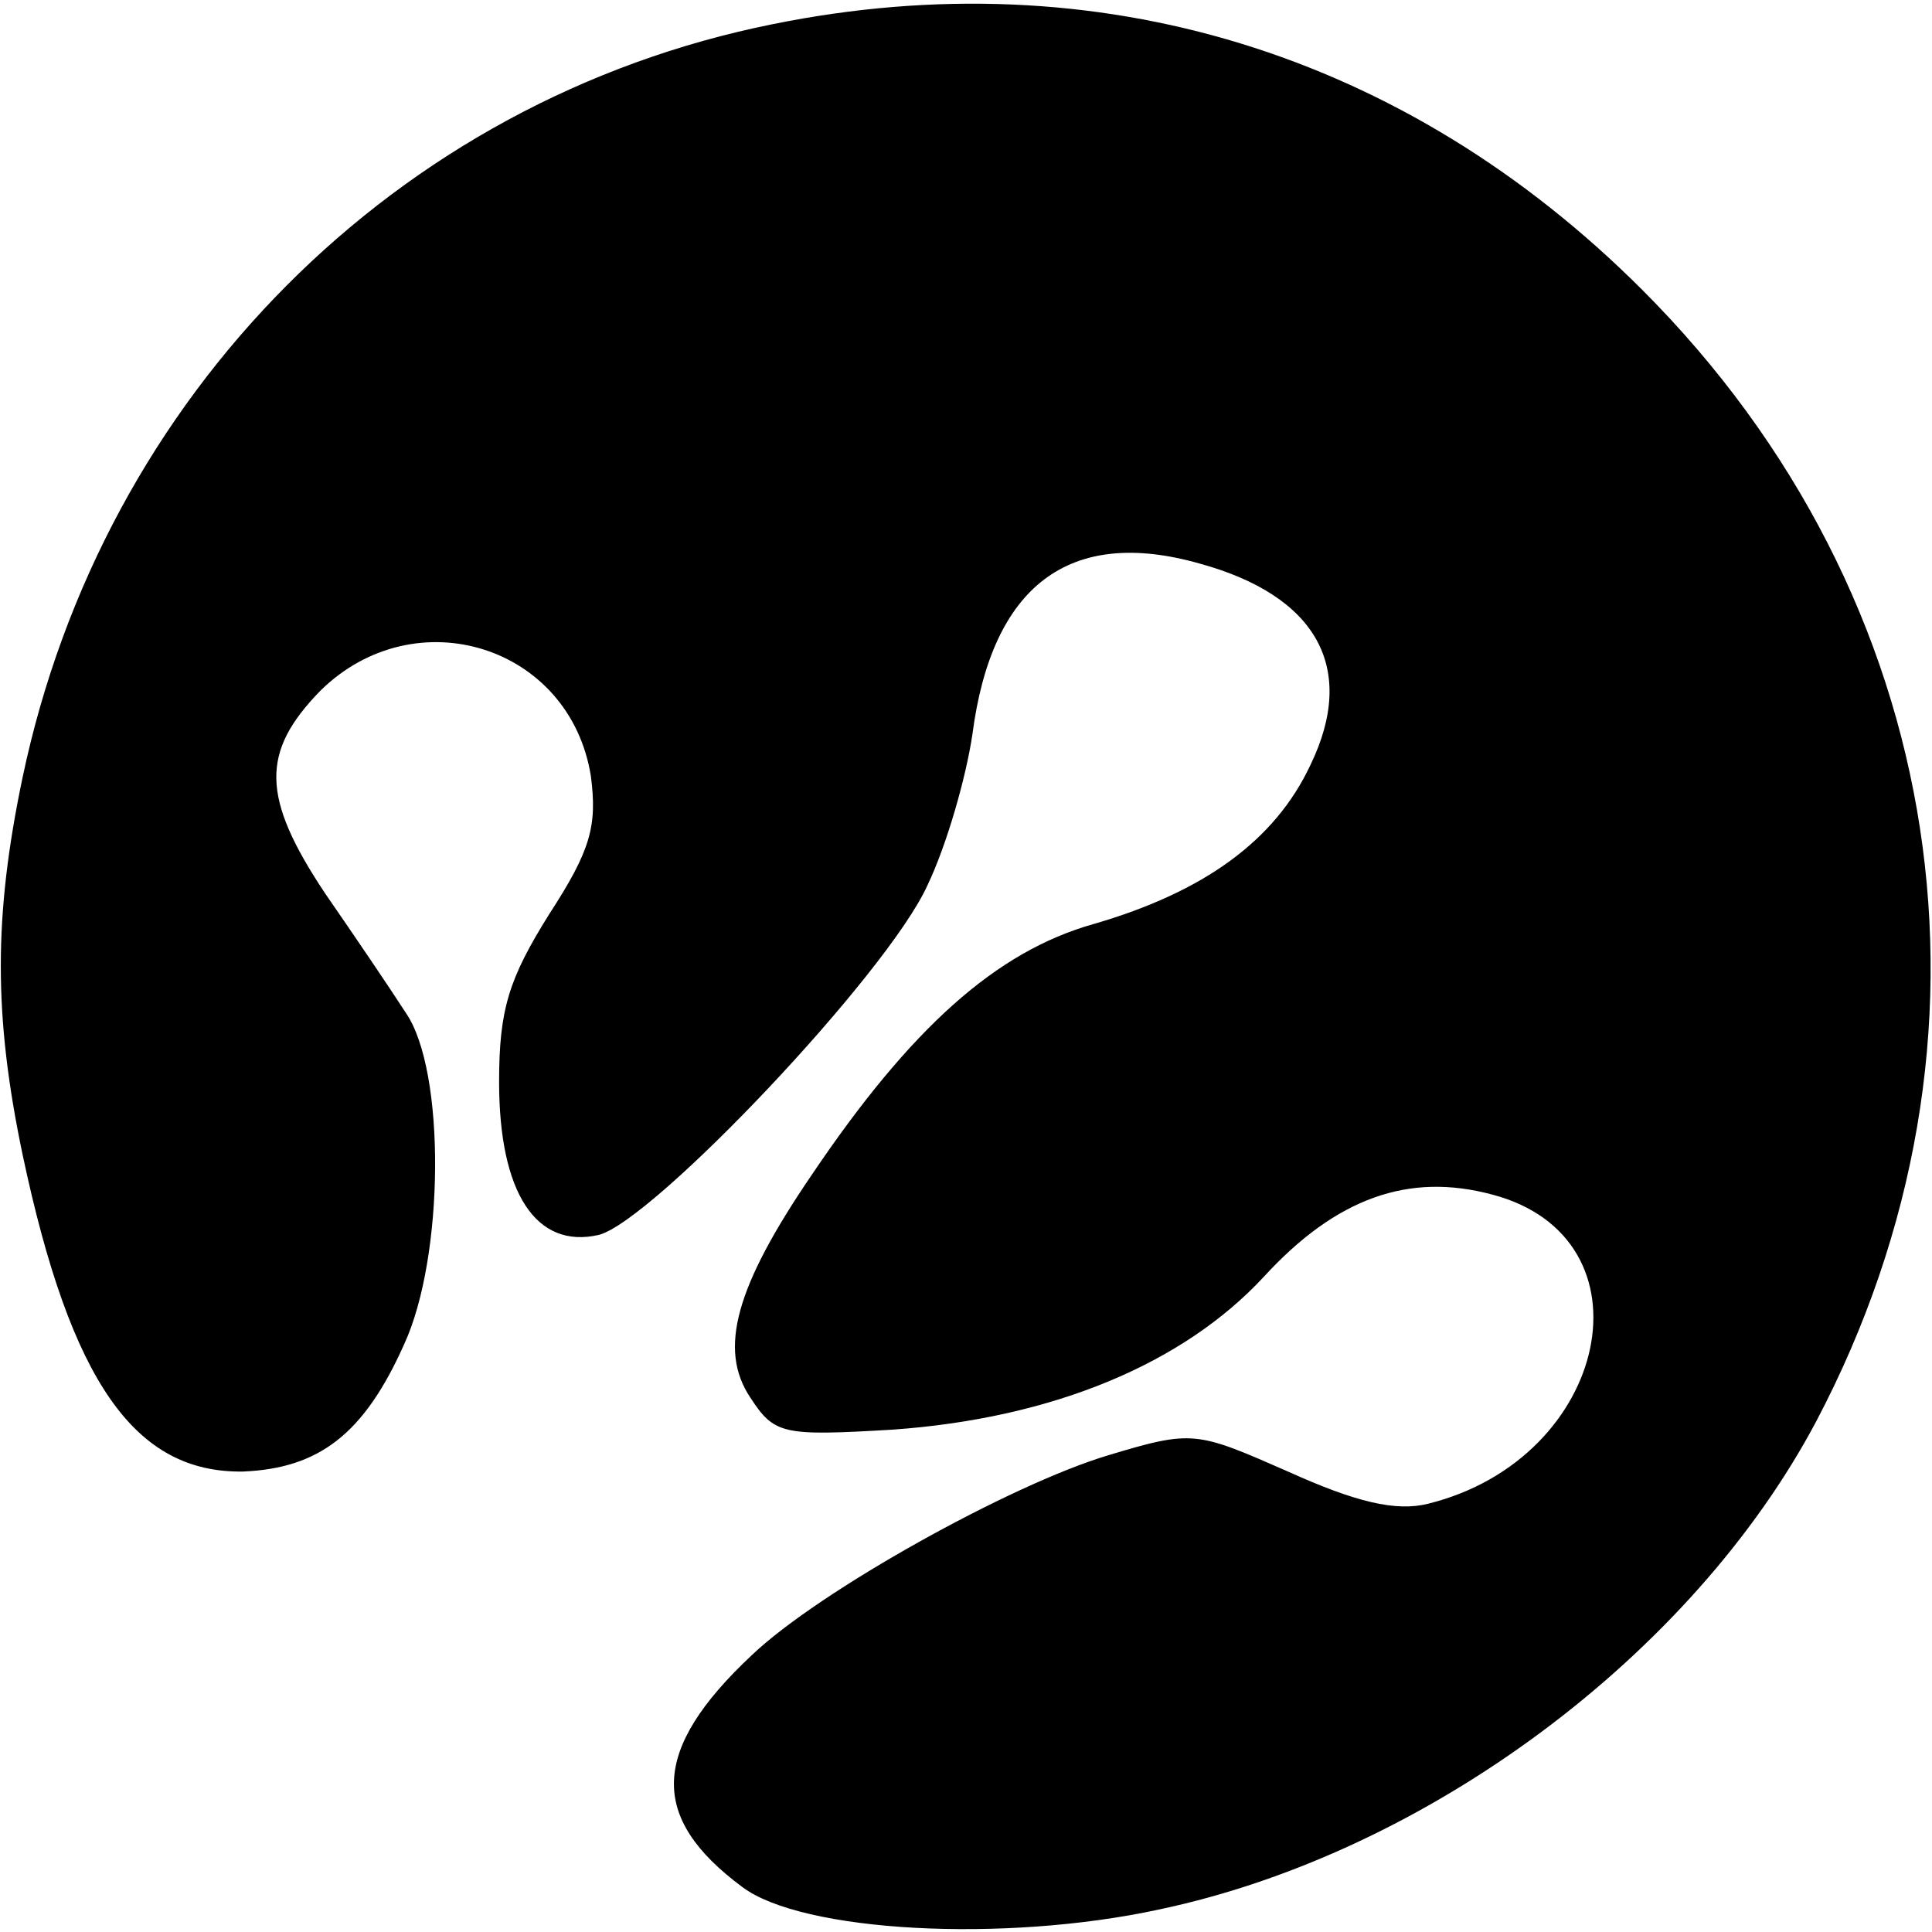 <?xml version="1.0" standalone="no"?>
<!DOCTYPE svg PUBLIC "-//W3C//DTD SVG 20010904//EN"
 "http://www.w3.org/TR/2001/REC-SVG-20010904/DTD/svg10.dtd">
<svg version="1.0" xmlns="http://www.w3.org/2000/svg"
 width="120pt" height="120pt" viewBox="0 0 120 120"
 preserveAspectRatio="xMidYMid meet">
<g transform="translate(0,120) scale(0.1,-0.1)"
fill="#000000" stroke="none">
<path d="M480 1185 c-234 -47 -416 -230 -466 -468 -18 -86 -18 -148 0 -234 30
-142 70 -198 137 -197 47 2 75 23 100 79 25 54 26 170 1 206 -9 14 -32 48 -50
74 -40 60 -40 88 -3 126 59 58 155 28 168 -53 4 -31 0 -46 -26 -86 -25 -40
-31 -59 -31 -104 0 -69 23 -104 62 -95 34 9 179 162 204 217 12 25 24 67 28
94 12 92 60 129 141 106 73 -20 98 -65 69 -125 -22 -47 -66 -79 -135 -99 -60
-17 -113 -64 -175 -156 -47 -69 -58 -108 -38 -138 15 -23 20 -24 88 -20 100 7
181 41 231 95 45 49 90 65 142 51 102 -27 73 -164 -40 -192 -20 -5 -45 1 -87
20 -57 25 -59 26 -112 10 -60 -18 -179 -84 -221 -124 -63 -59 -64 -101 -6
-144 37 -28 162 -35 259 -14 166 35 331 158 408 303 125 237 83 512 -108 703
-147 147 -338 206 -540 165z"/>
</g>
</svg>
